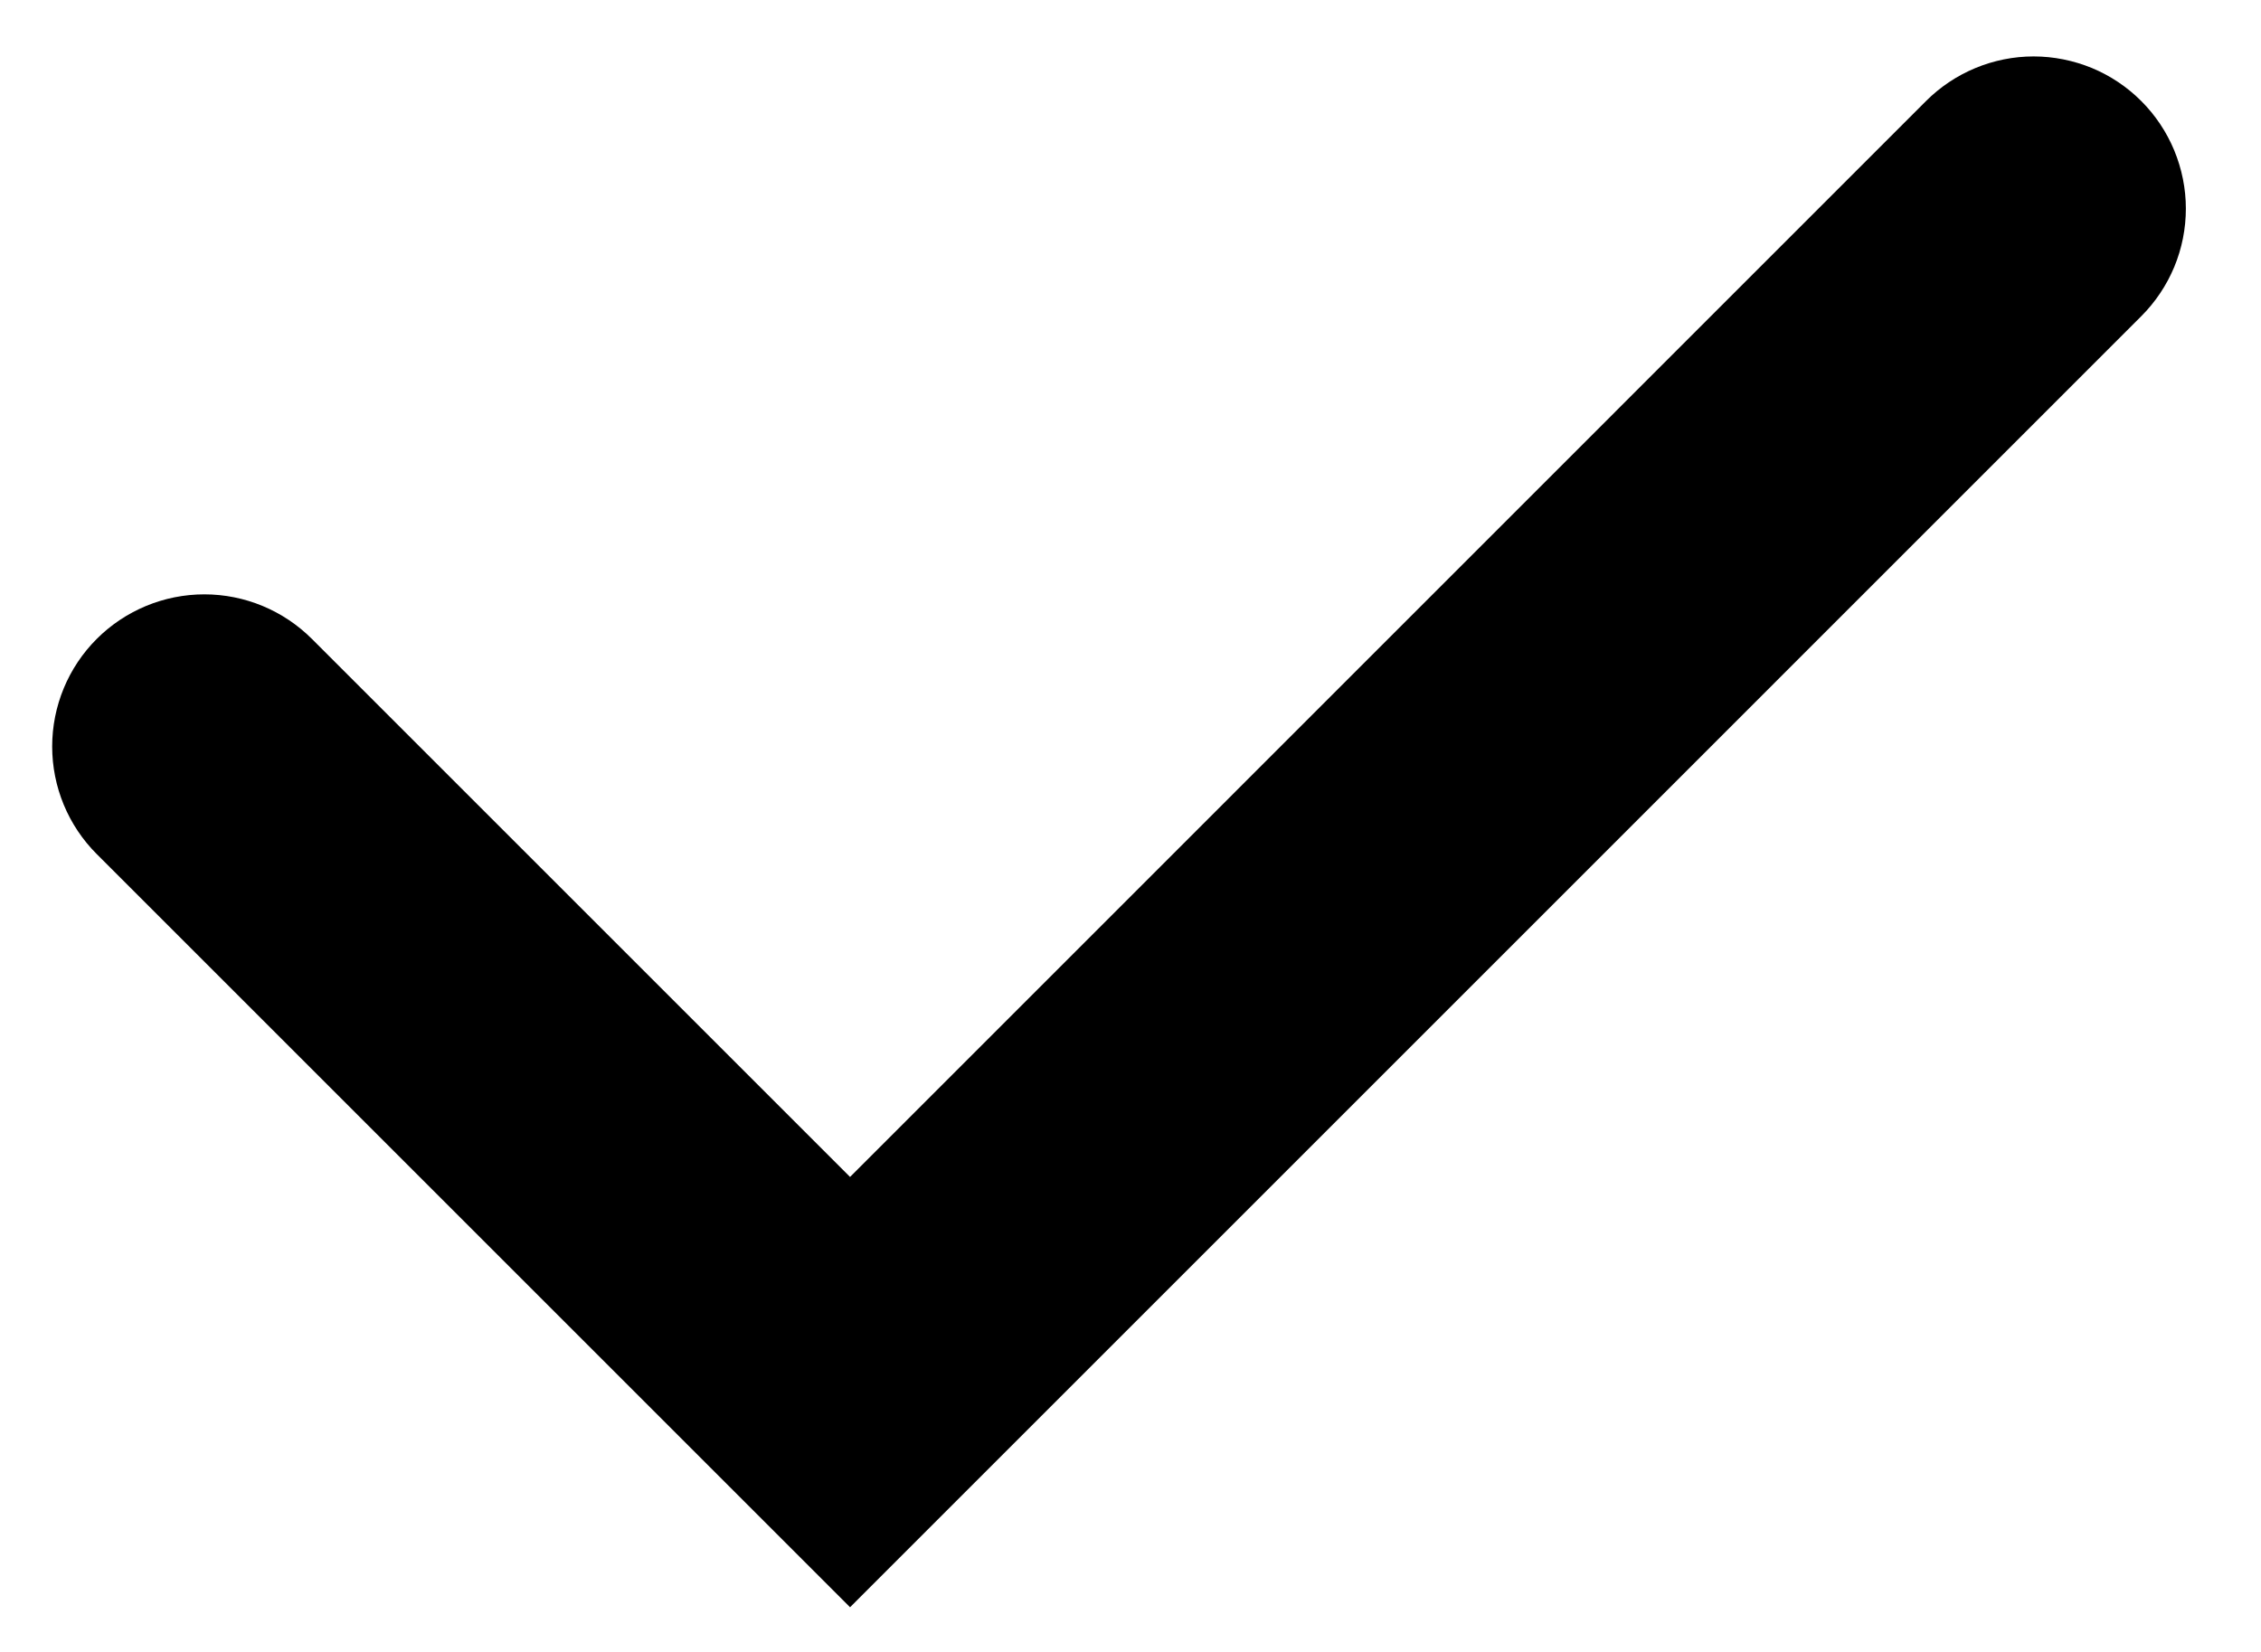 <svg width="26" height="19" viewBox="0 0 26 19" fill="none" xmlns="http://www.w3.org/2000/svg">
<path d="M1.112 7.349C1.44 7.021 1.885 6.836 2.35 6.836C2.814 6.836 3.259 7.021 3.587 7.349L9.775 13.537L22.147 1.163C22.31 1 22.503 0.871 22.715 0.783C22.927 0.695 23.155 0.649 23.385 0.649C23.615 0.649 23.842 0.695 24.055 0.782C24.267 0.87 24.46 0.999 24.623 1.162C24.785 1.324 24.914 1.517 25.002 1.729C25.09 1.942 25.136 2.169 25.136 2.399C25.136 2.629 25.091 2.857 25.003 3.069C24.915 3.281 24.786 3.474 24.623 3.637L9.775 18.486L1.112 9.823C0.784 9.495 0.6 9.05 0.6 8.586C0.6 8.122 0.784 7.677 1.112 7.349Z" fill="black"/>
</svg>
